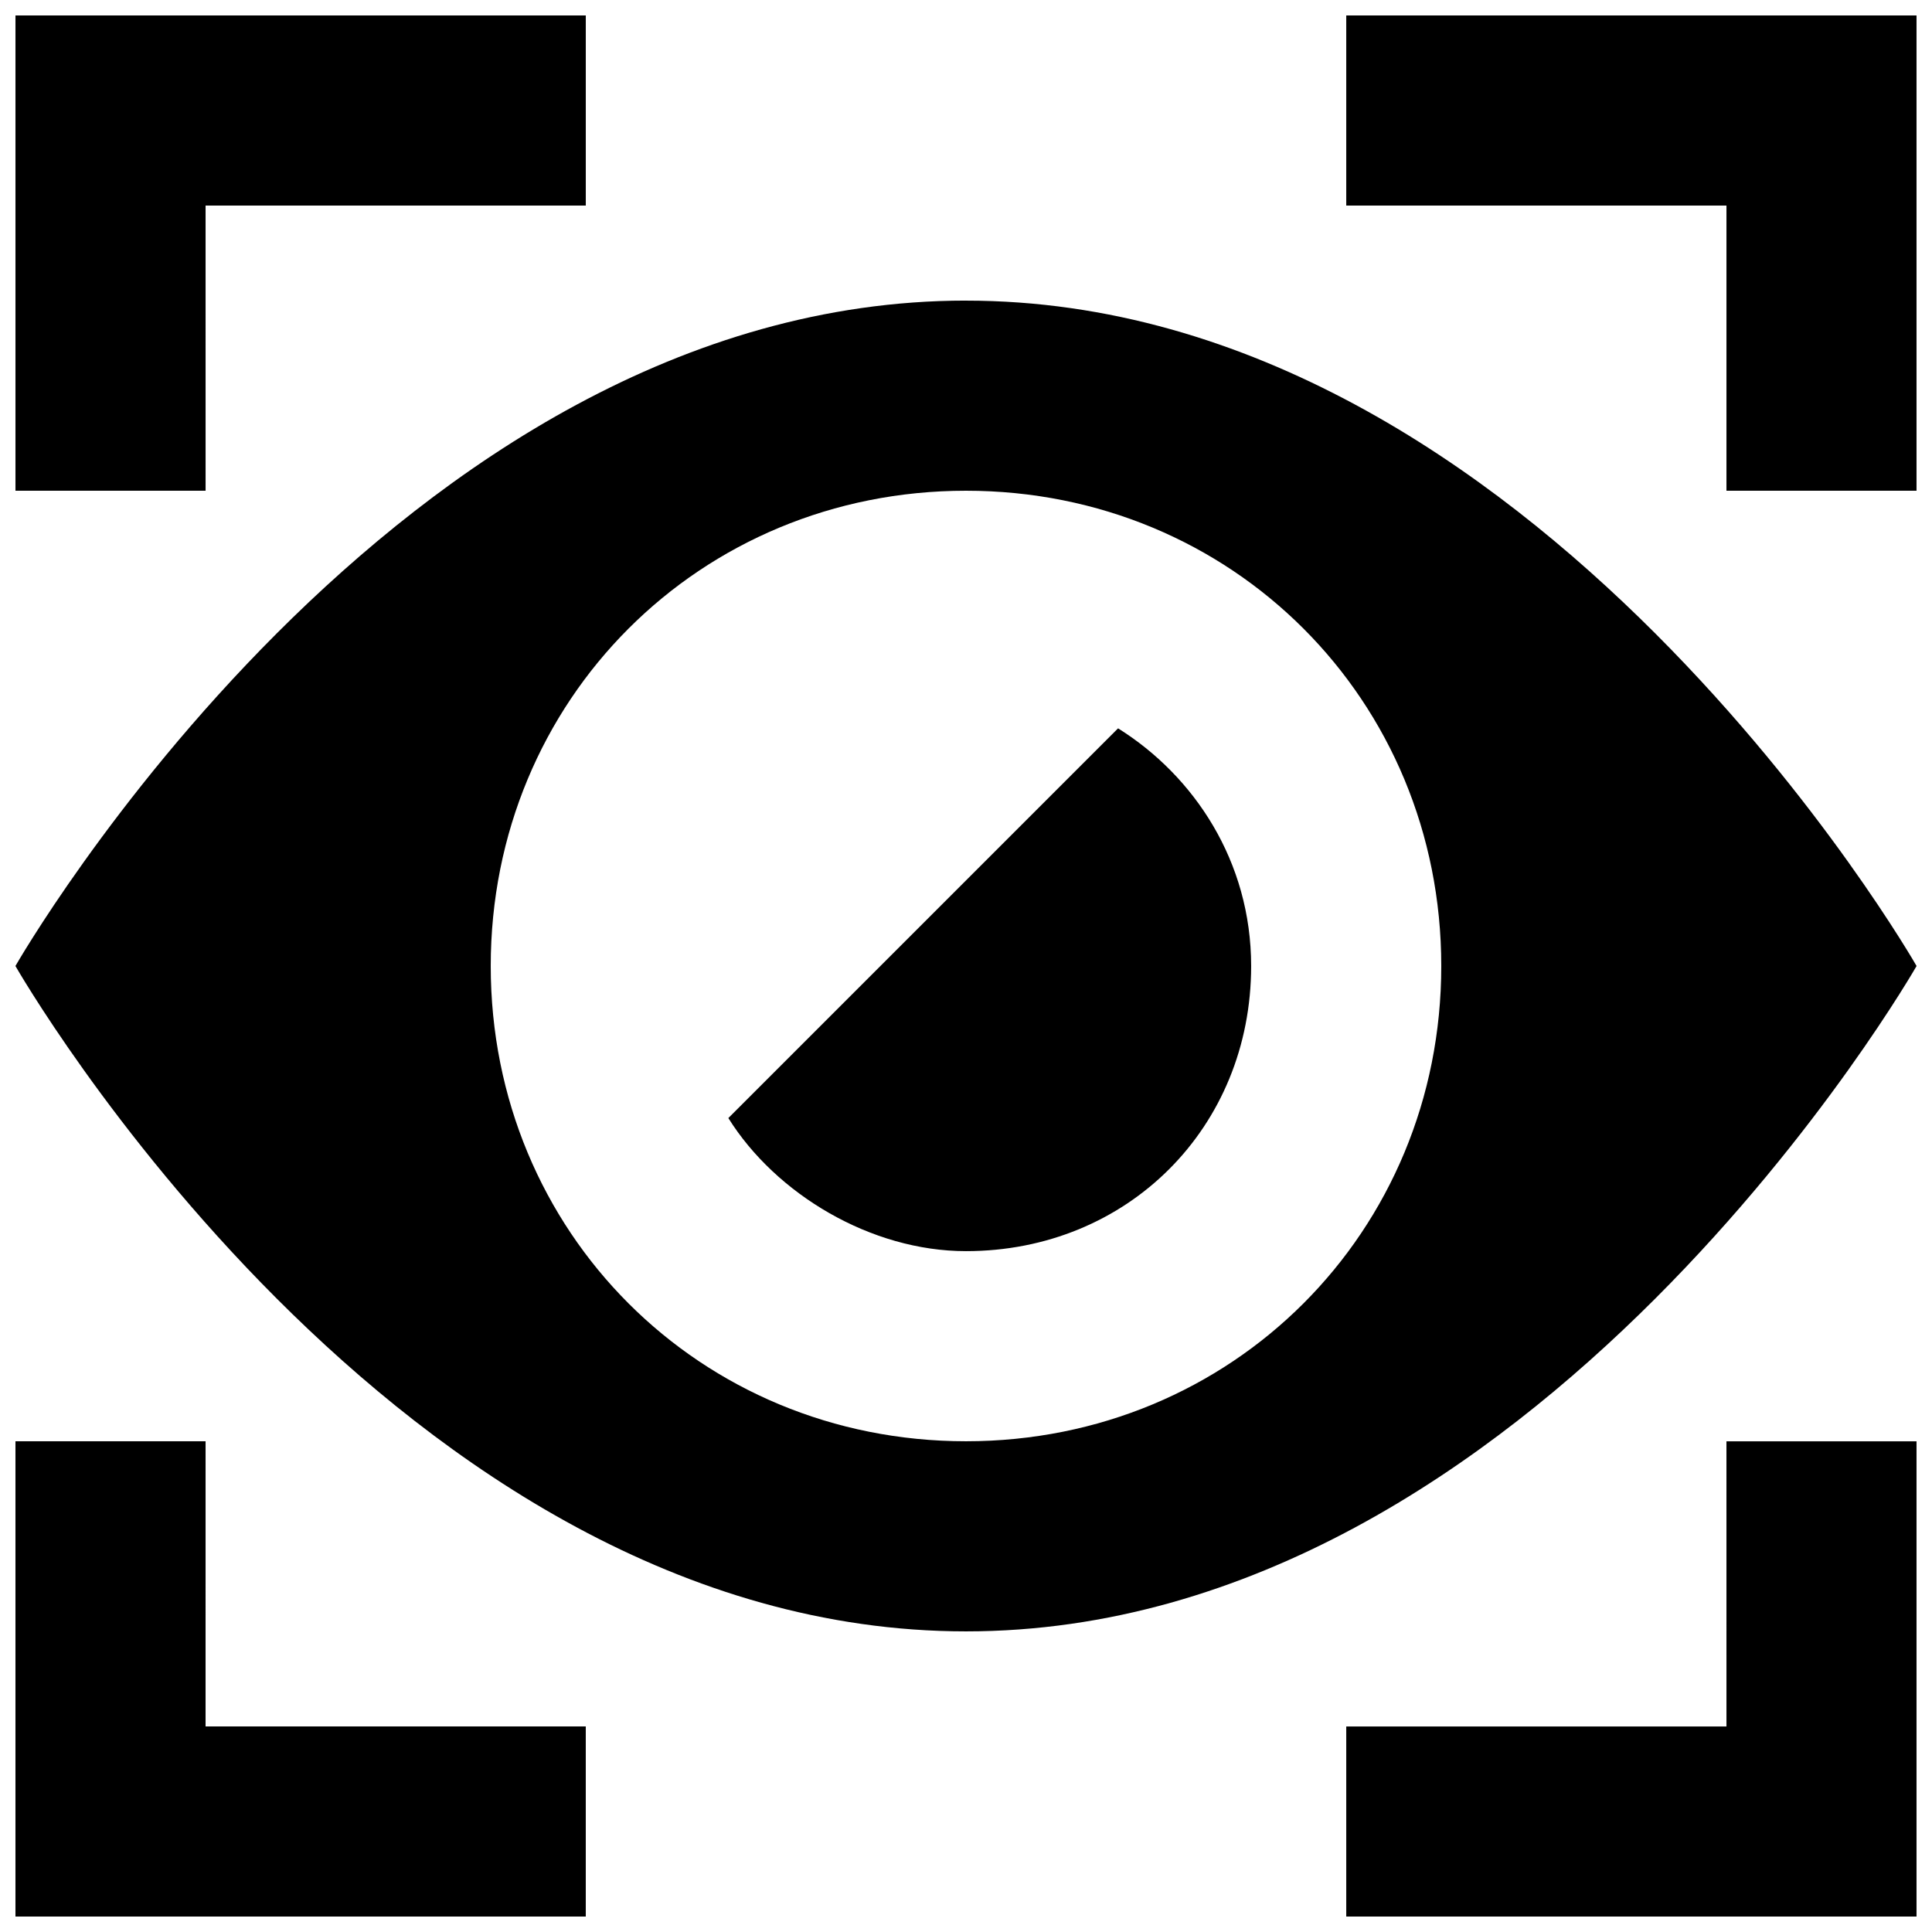 <?xml version="1.0" encoding="UTF-8"?>
<!-- Uploaded to: SVG Find, www.svgrepo.com, Generator: SVG Find Mixer Tools -->
<svg width="800px" height="800px" version="1.1" viewBox="144 144 512 512" xmlns="http://www.w3.org/2000/svg">
 <defs>
  <clipPath id="a">
   <path d="m148.09 148.09h503.81v503.81h-503.81z"/>
  </clipPath>
 </defs>
 <g clip-path="url(#a)">
  <path d="m400 223.66c-151.14 0-251.91 176.34-251.91 176.34s100.76 176.33 251.91 176.33 251.91-176.33 251.91-176.33-100.76-176.33-251.91-176.33zm0 302.29c-70.535 0-125.95-55.418-125.95-125.95s55.418-125.95 125.95-125.95 125.95 55.418 125.95 125.95-55.418 125.95-125.95 125.95zm-201.52-327.47h100.76v-50.383h-151.14v125.95h50.383zm302.29-50.383v50.383h100.76v75.57h50.383l-0.004-125.95zm-302.29 377.86h-50.383v125.95h151.14v-50.383l-100.76 0.004zm403.05 75.574h-100.76v50.383h151.14v-125.95h-50.383z"/>
 </g>
 <path d="m440.3 337.02-103.28 103.28c12.594 20.152 37.785 35.266 62.977 35.266 42.824 0 75.57-32.746 75.57-75.57 0-27.711-15.113-50.383-35.266-62.977z"/>
</svg>